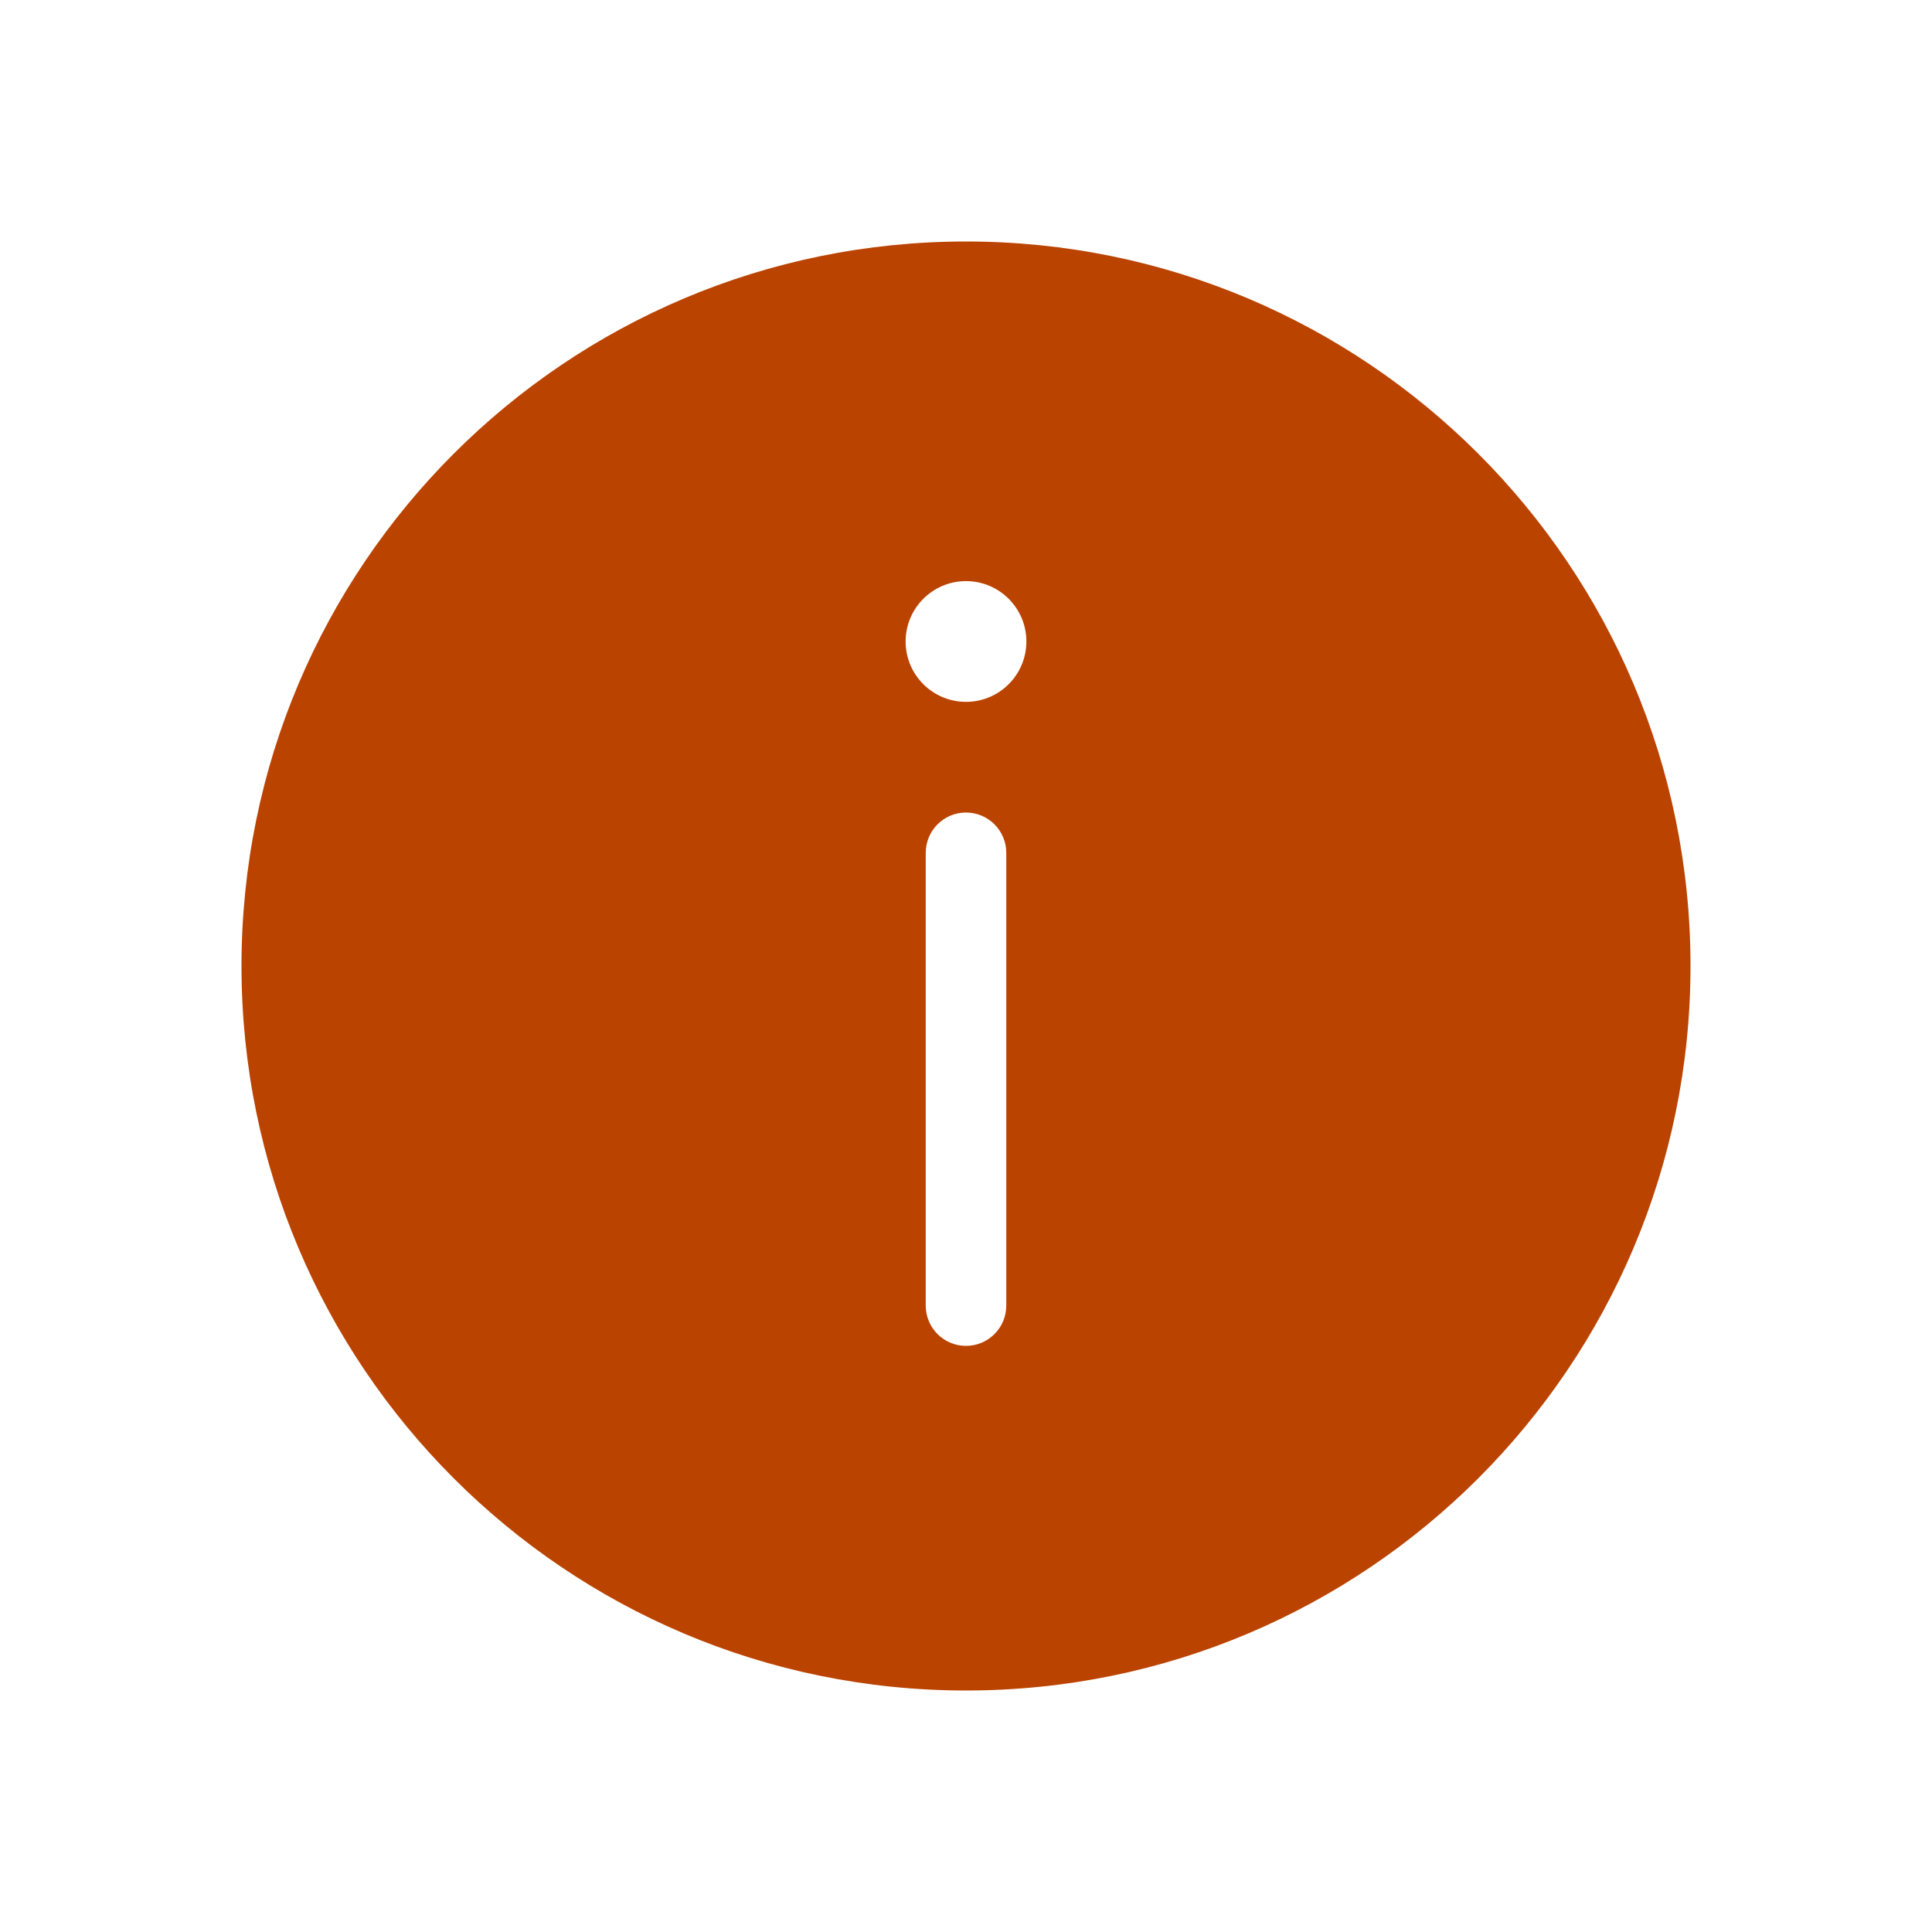 <svg width="32" height="32" viewBox="0 0 32 32" fill="none" xmlns="http://www.w3.org/2000/svg">
<path fill-rule="evenodd" clip-rule="evenodd" d="M16 28C22.627 28 28 22.627 28 16C28 9.373 22.627 4 16 4C9.373 4 4 9.373 4 16C4 22.627 9.373 28 16 28ZM17 10.625C17 11.177 16.552 11.625 16 11.625C15.448 11.625 15 11.177 15 10.625C15 10.073 15.448 9.625 16 9.625C16.552 9.625 17 10.073 17 10.625ZM16 13.458C16.368 13.458 16.667 13.757 16.667 14.125V21.625C16.667 21.993 16.368 22.292 16 22.292C15.632 22.292 15.333 21.993 15.333 21.625V14.125C15.333 13.757 15.632 13.458 16 13.458Z" fill="#BB4300"/>
</svg>
